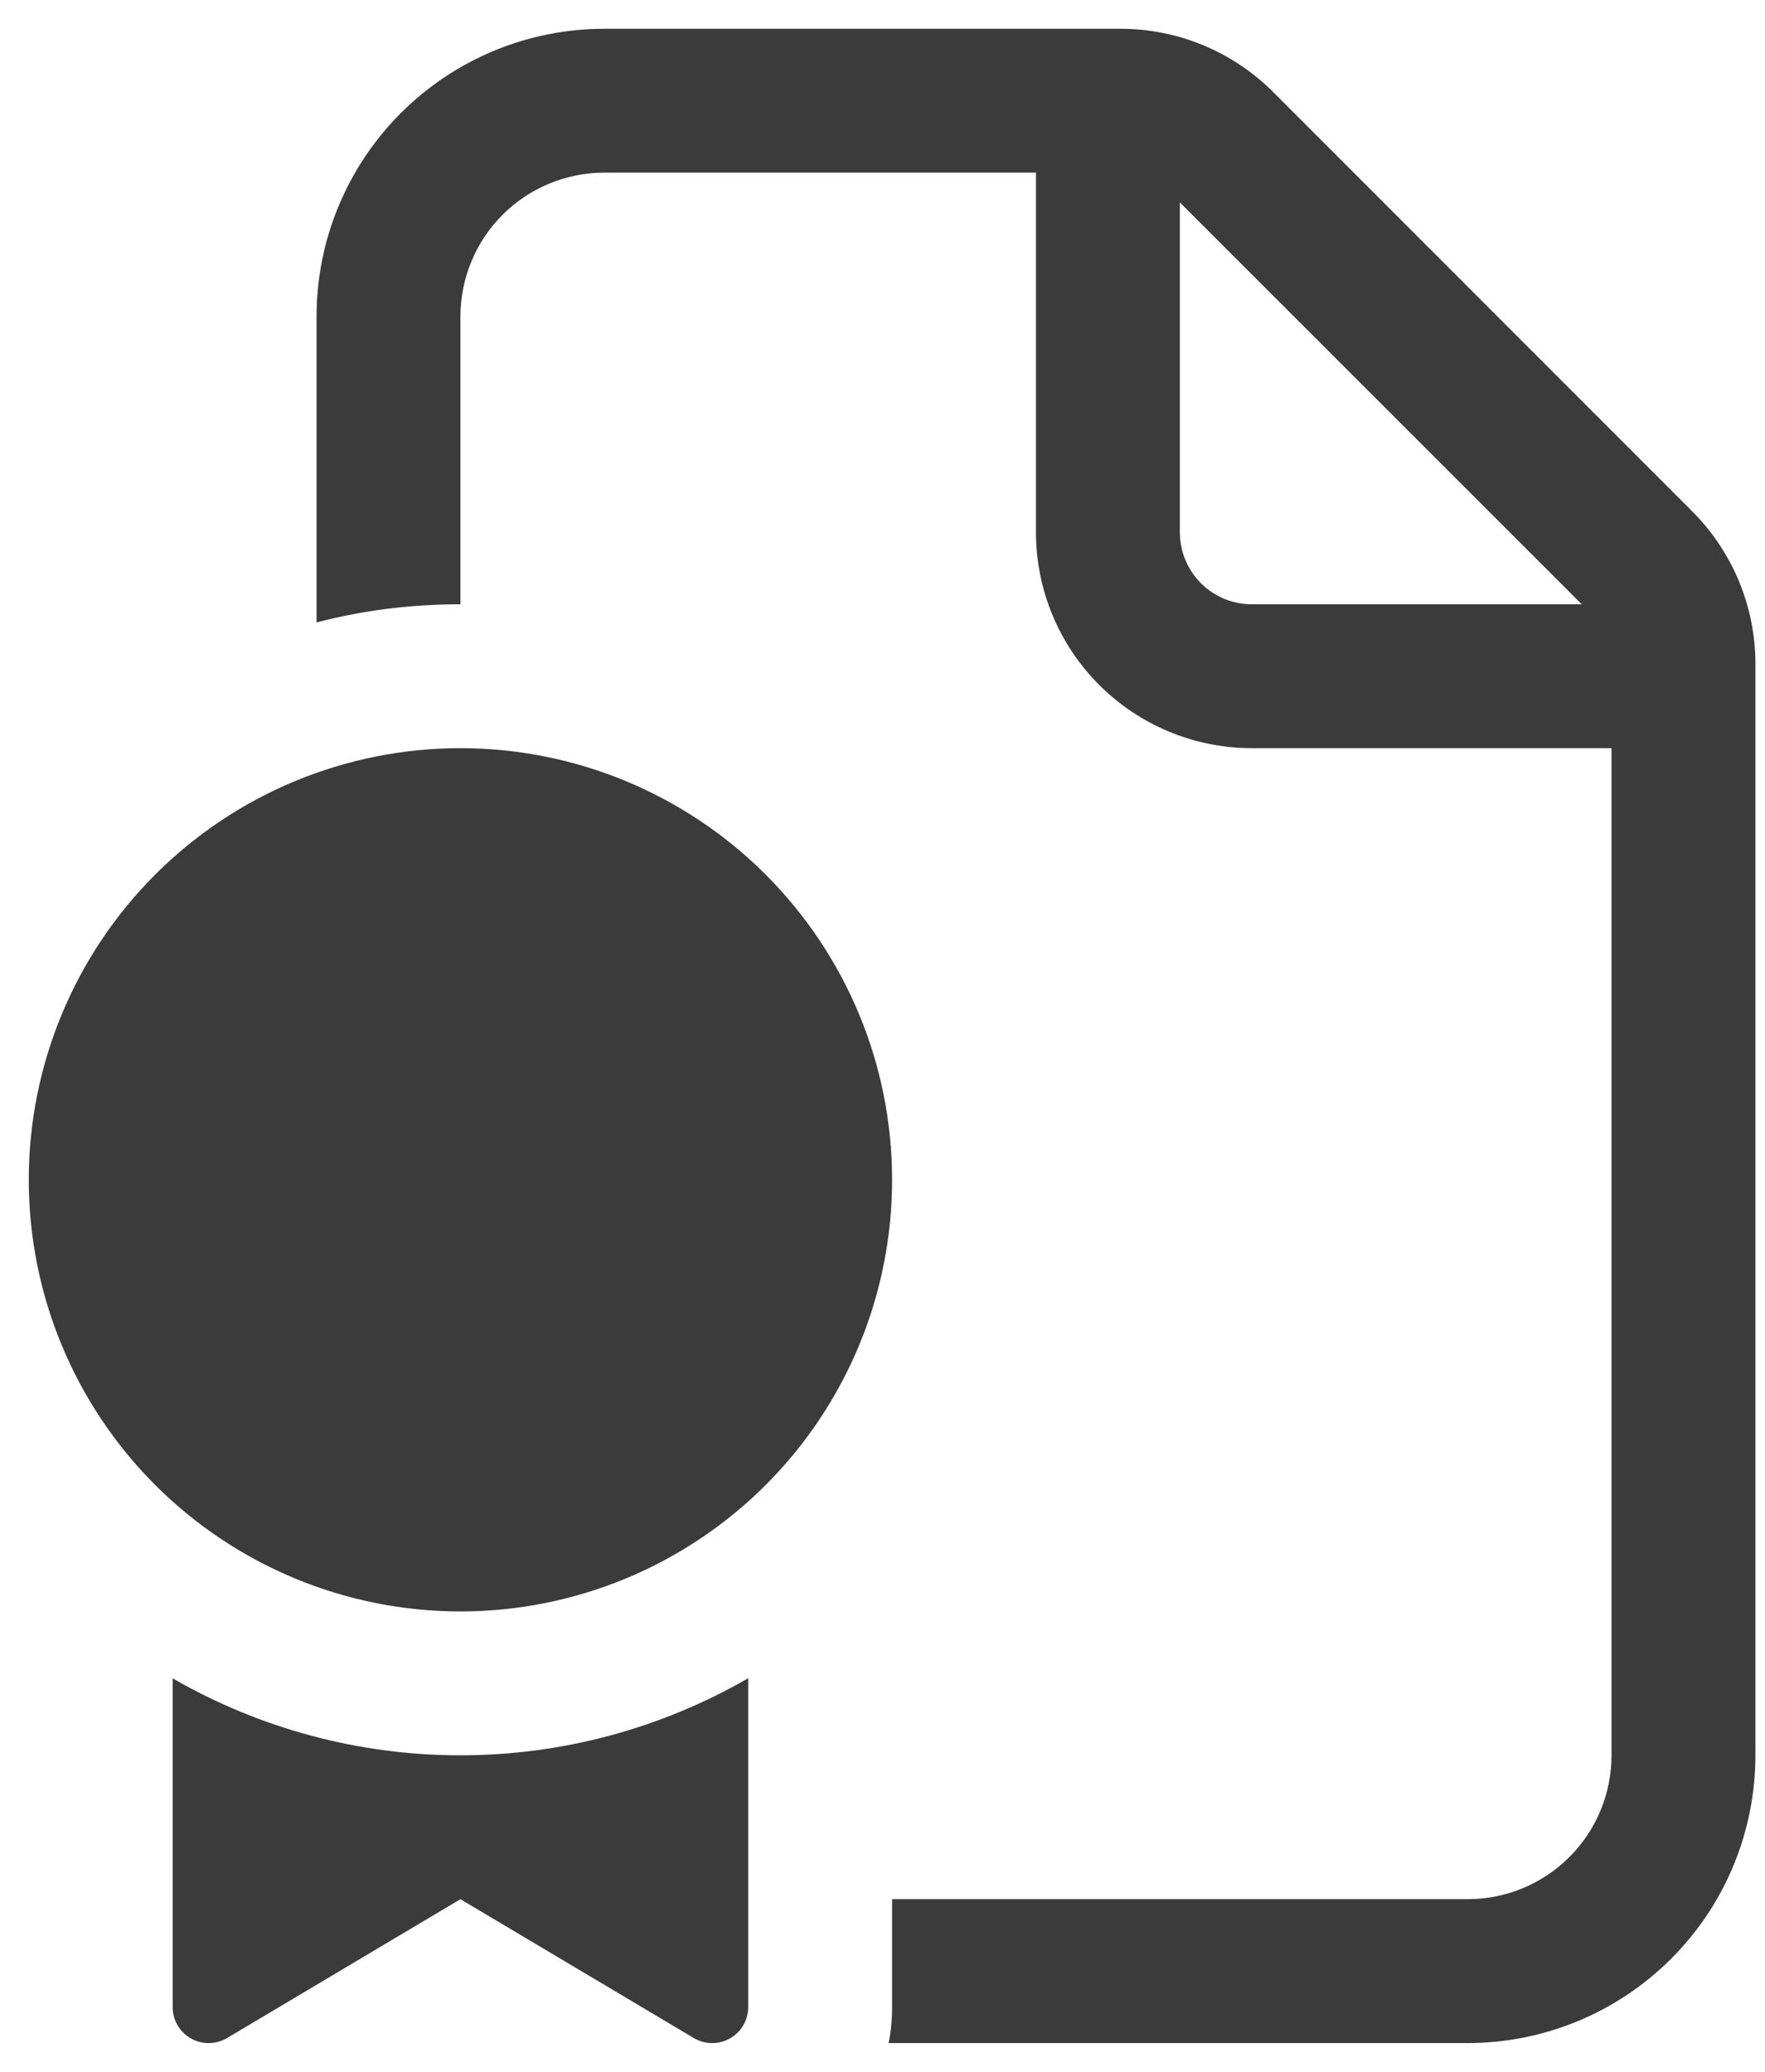 <svg width="46" height="54" viewBox="0 0 46 54" fill="none" xmlns="http://www.w3.org/2000/svg">
<path d="M15.75 0.75C13.761 0.75 11.853 1.54 10.447 2.947C9.04 4.353 8.25 6.261 8.25 8.25V16.223C9.453 15.908 10.703 15.75 12 15.75V8.25C12 7.255 12.395 6.302 13.098 5.598C13.802 4.895 14.755 4.5 15.75 4.5H27V13.875C27 15.367 27.593 16.798 28.648 17.852C29.702 18.907 31.133 19.5 32.625 19.5H42V45.75C42 46.745 41.605 47.698 40.902 48.402C40.198 49.105 39.245 49.5 38.25 49.5H23.25V52.312C23.25 52.638 23.22 52.95 23.16 53.25H38.25C40.239 53.25 42.147 52.46 43.553 51.053C44.96 49.647 45.75 47.739 45.75 45.75V17.299C45.749 15.807 45.155 14.378 44.1 13.324L33.176 2.393C32.12 1.339 30.689 0.748 29.198 0.75H15.75ZM41.224 15.75H32.625C32.128 15.75 31.651 15.553 31.299 15.201C30.948 14.849 30.75 14.372 30.75 13.875V5.276L41.224 15.75ZM23.25 30.75C23.25 32.227 22.959 33.69 22.394 35.055C21.828 36.42 21 37.66 19.955 38.705C18.91 39.75 17.67 40.578 16.305 41.144C14.94 41.709 13.477 42 12 42C10.523 42 9.06 41.709 7.695 41.144C6.33 40.578 5.09 39.75 4.045 38.705C3 37.66 2.172 36.42 1.606 35.055C1.041 33.69 0.75 32.227 0.75 30.75C0.75 27.766 1.935 24.905 4.045 22.795C6.155 20.685 9.016 19.5 12 19.5C14.984 19.5 17.845 20.685 19.955 22.795C22.065 24.905 23.25 27.766 23.25 30.75ZM19.5 43.74C17.22 45.057 14.633 45.75 12 45.75C9.367 45.751 6.781 45.059 4.5 43.744V52.316C4.5 52.482 4.545 52.644 4.628 52.787C4.712 52.93 4.832 53.048 4.976 53.129C5.12 53.211 5.283 53.253 5.448 53.251C5.613 53.249 5.775 53.203 5.918 53.119L12 49.5L18.082 53.119C18.225 53.204 18.387 53.249 18.553 53.251C18.719 53.253 18.882 53.21 19.026 53.128C19.17 53.046 19.29 52.928 19.373 52.784C19.456 52.641 19.5 52.478 19.5 52.312V43.74Z" fill="#3B3B3B"/>
</svg>
